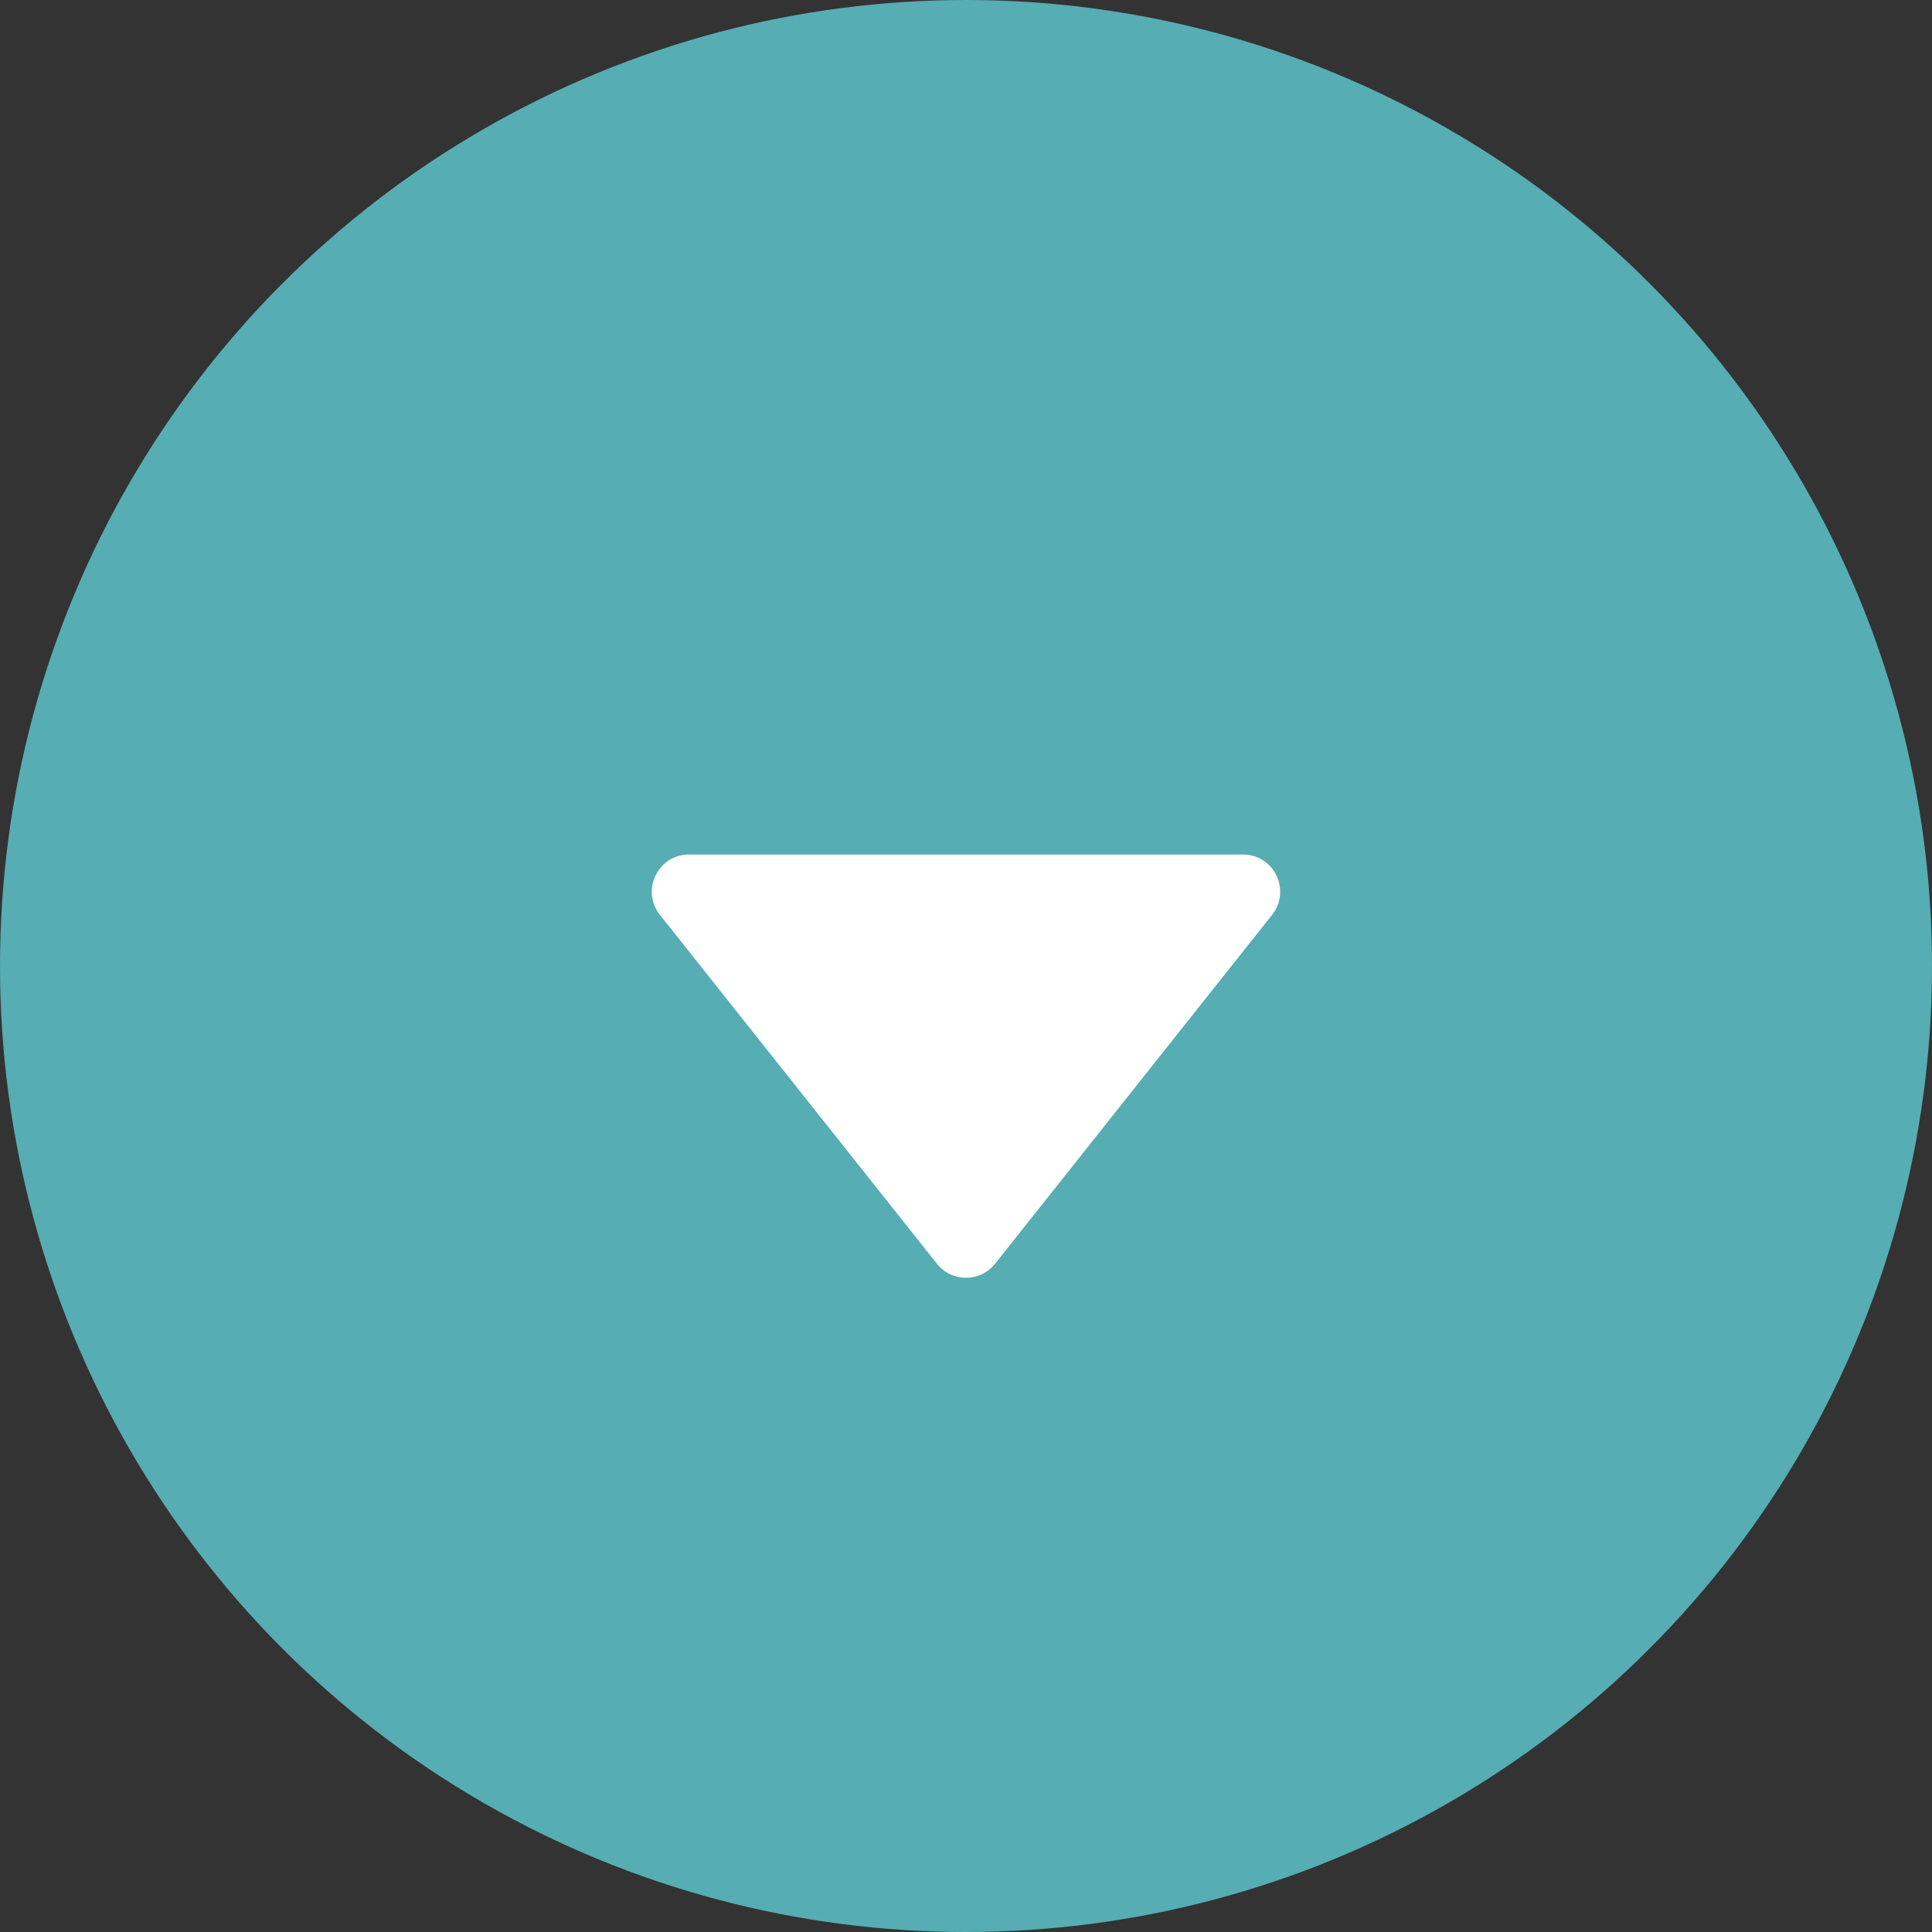 <?xml version="1.0" encoding="UTF-8"?> <svg xmlns="http://www.w3.org/2000/svg" width="52" height="52" viewBox="0 0 52 52" fill="none"><rect x="0" y="0" width="52" height="52" fill="#333333" stroke="none"/> <circle cx="26" cy="26" r="26" fill="#56ADB3"></circle> <path d="M26.783 34.013C26.383 34.518 25.617 34.518 25.217 34.013L17.761 24.622C17.241 23.966 17.708 23 18.544 23L33.456 23C34.292 23 34.759 23.966 34.239 24.622L26.783 34.013Z" fill="white"></path> </svg> 